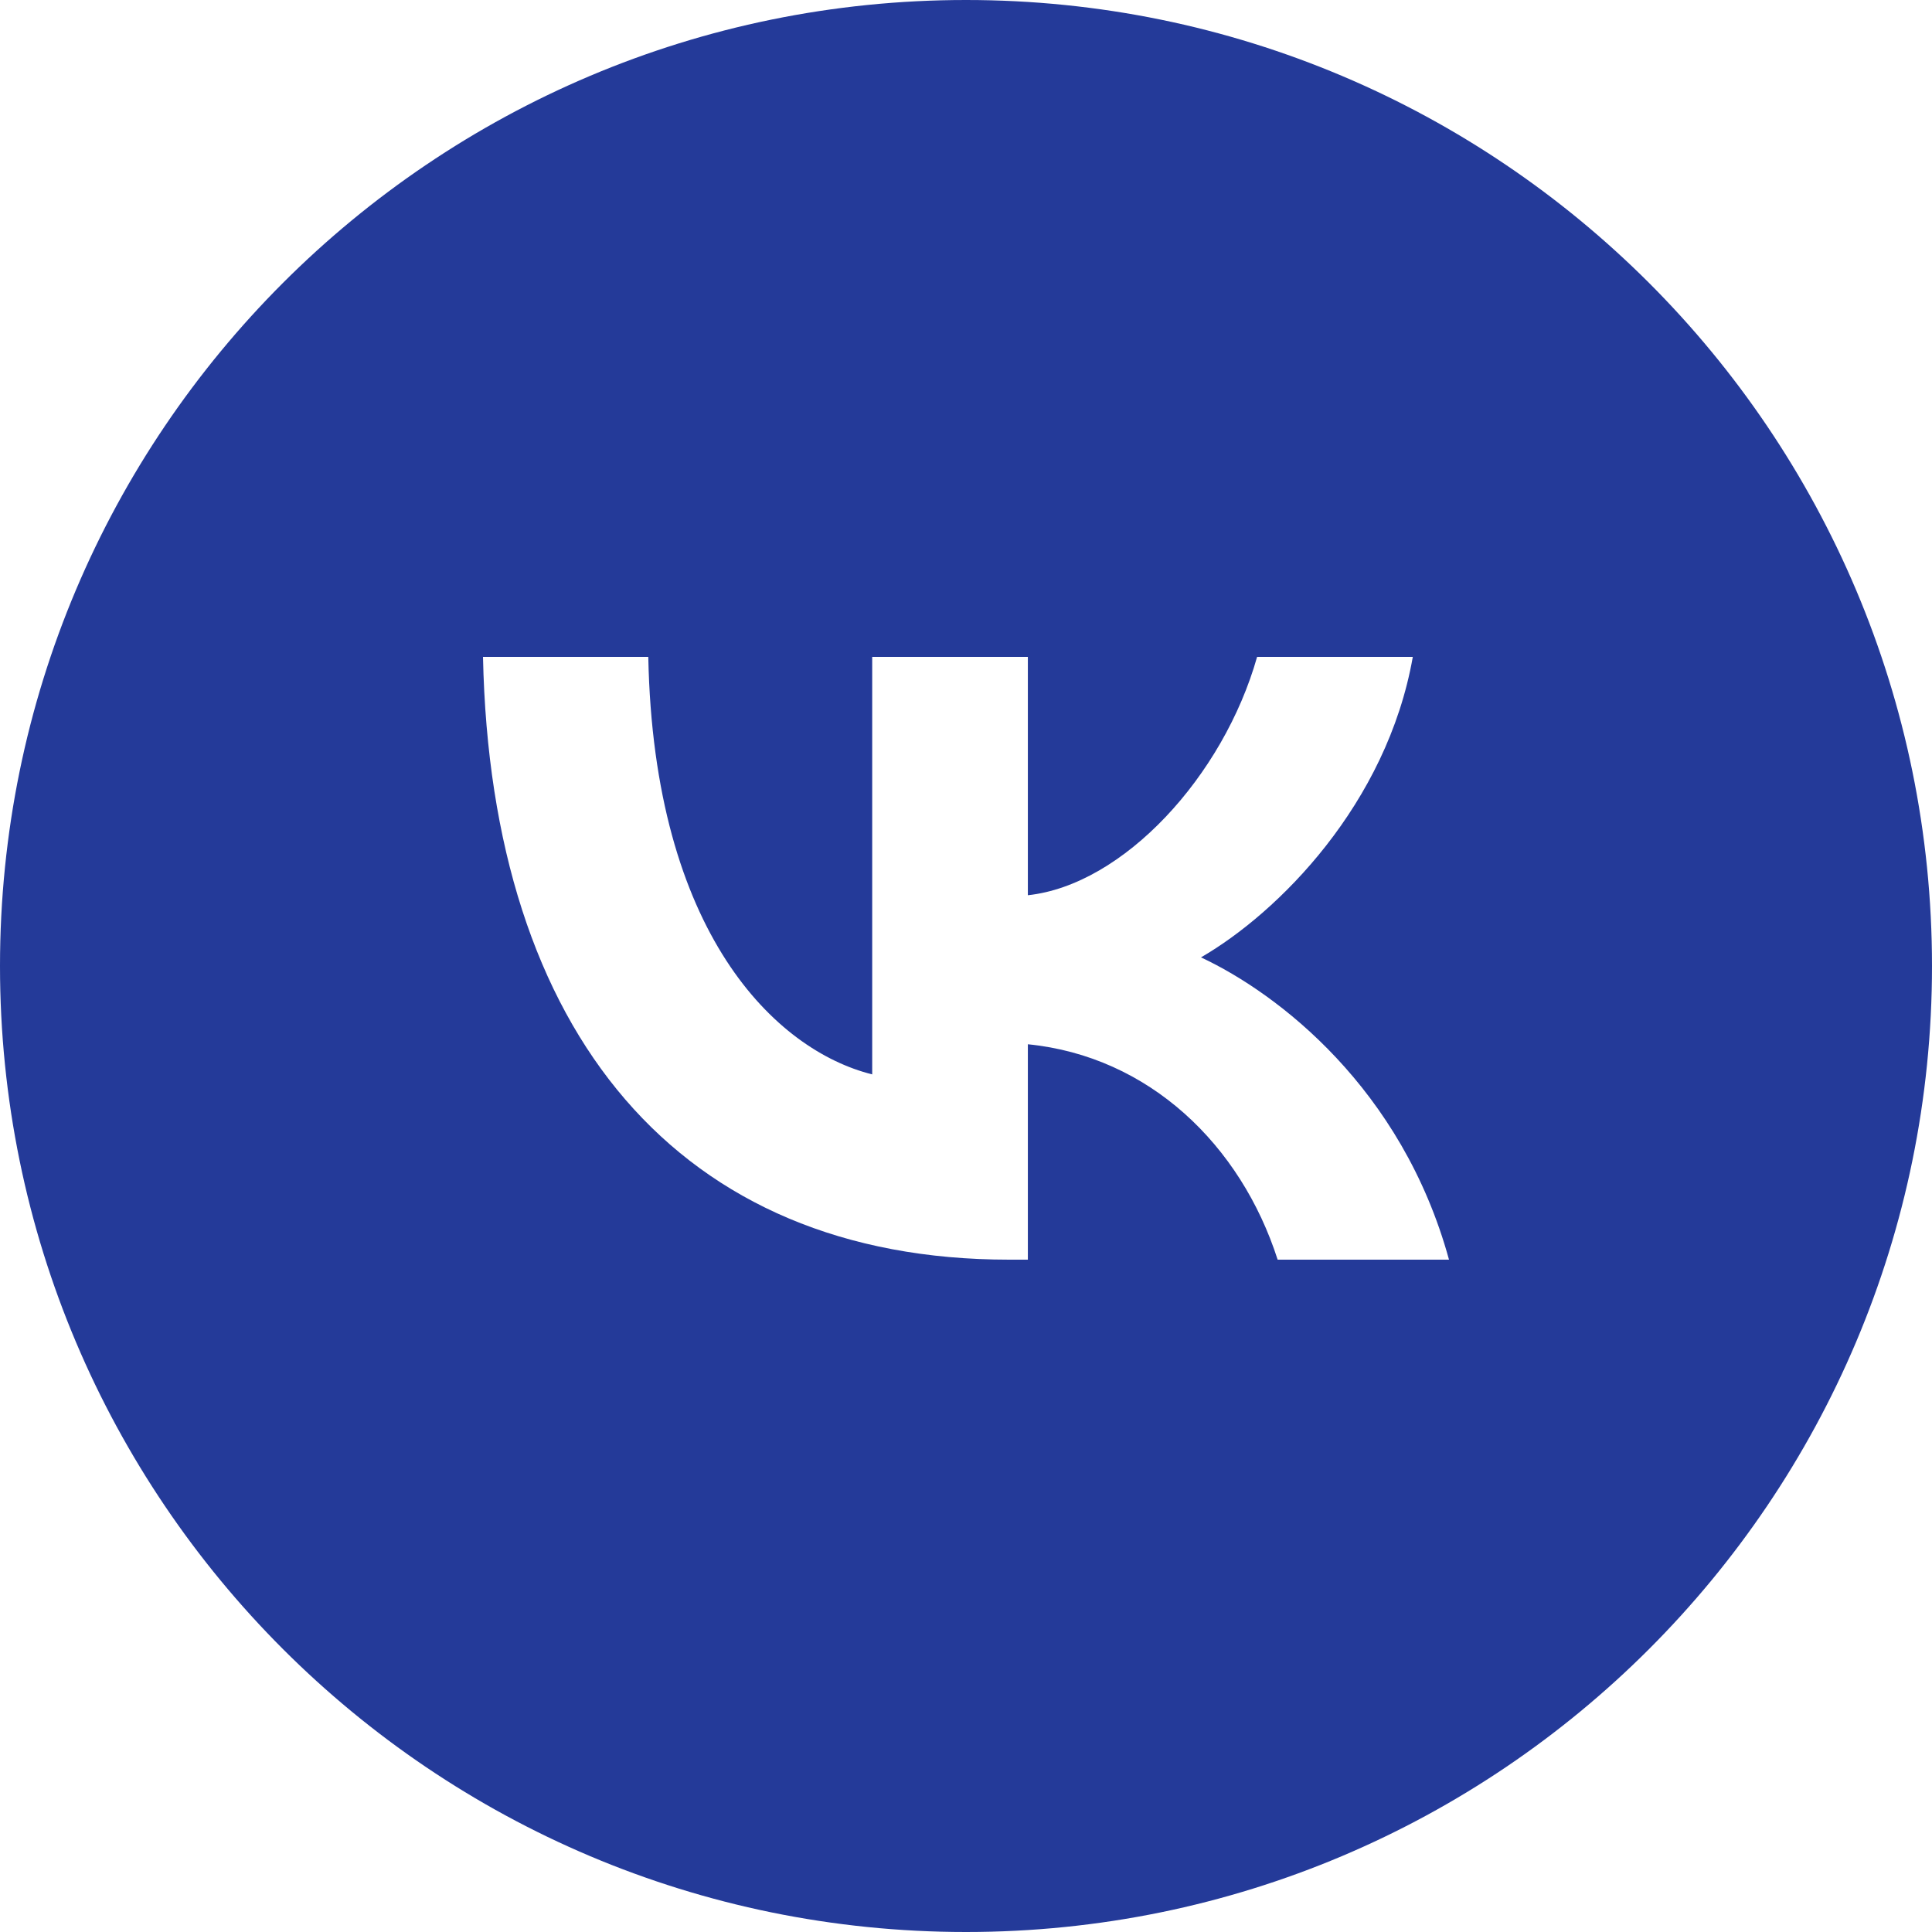 <?xml version="1.0" encoding="UTF-8"?> <svg xmlns="http://www.w3.org/2000/svg" width="49" height="49" viewBox="0 0 49 49" fill="none"><g clip-path="url(#clip0_3179_149)"><path fill-rule="evenodd" clip-rule="evenodd" d="M24.5 49C38.031 49 49 38.031 49 24.5C49 10.969 38.031 0 24.5 0C10.969 0 0 10.969 0 24.5C0 38.031 10.969 49 24.5 49ZM12.25 16.66C12.449 26.209 17.224 31.948 25.594 31.948H26.069V26.485C29.145 26.791 31.47 29.04 32.404 31.948H36.75C35.556 27.602 32.419 25.199 30.46 24.281C32.419 23.149 35.174 20.394 35.832 16.66H31.883C31.026 19.69 28.487 22.445 26.069 22.705V16.66H22.121V27.249C19.672 26.637 16.581 23.669 16.442 16.66H12.25Z" fill="#243A99"></path></g><defs><clipPath id="clip0_3179_149"><rect width="49" height="49" fill="white"></rect></clipPath></defs></svg> 